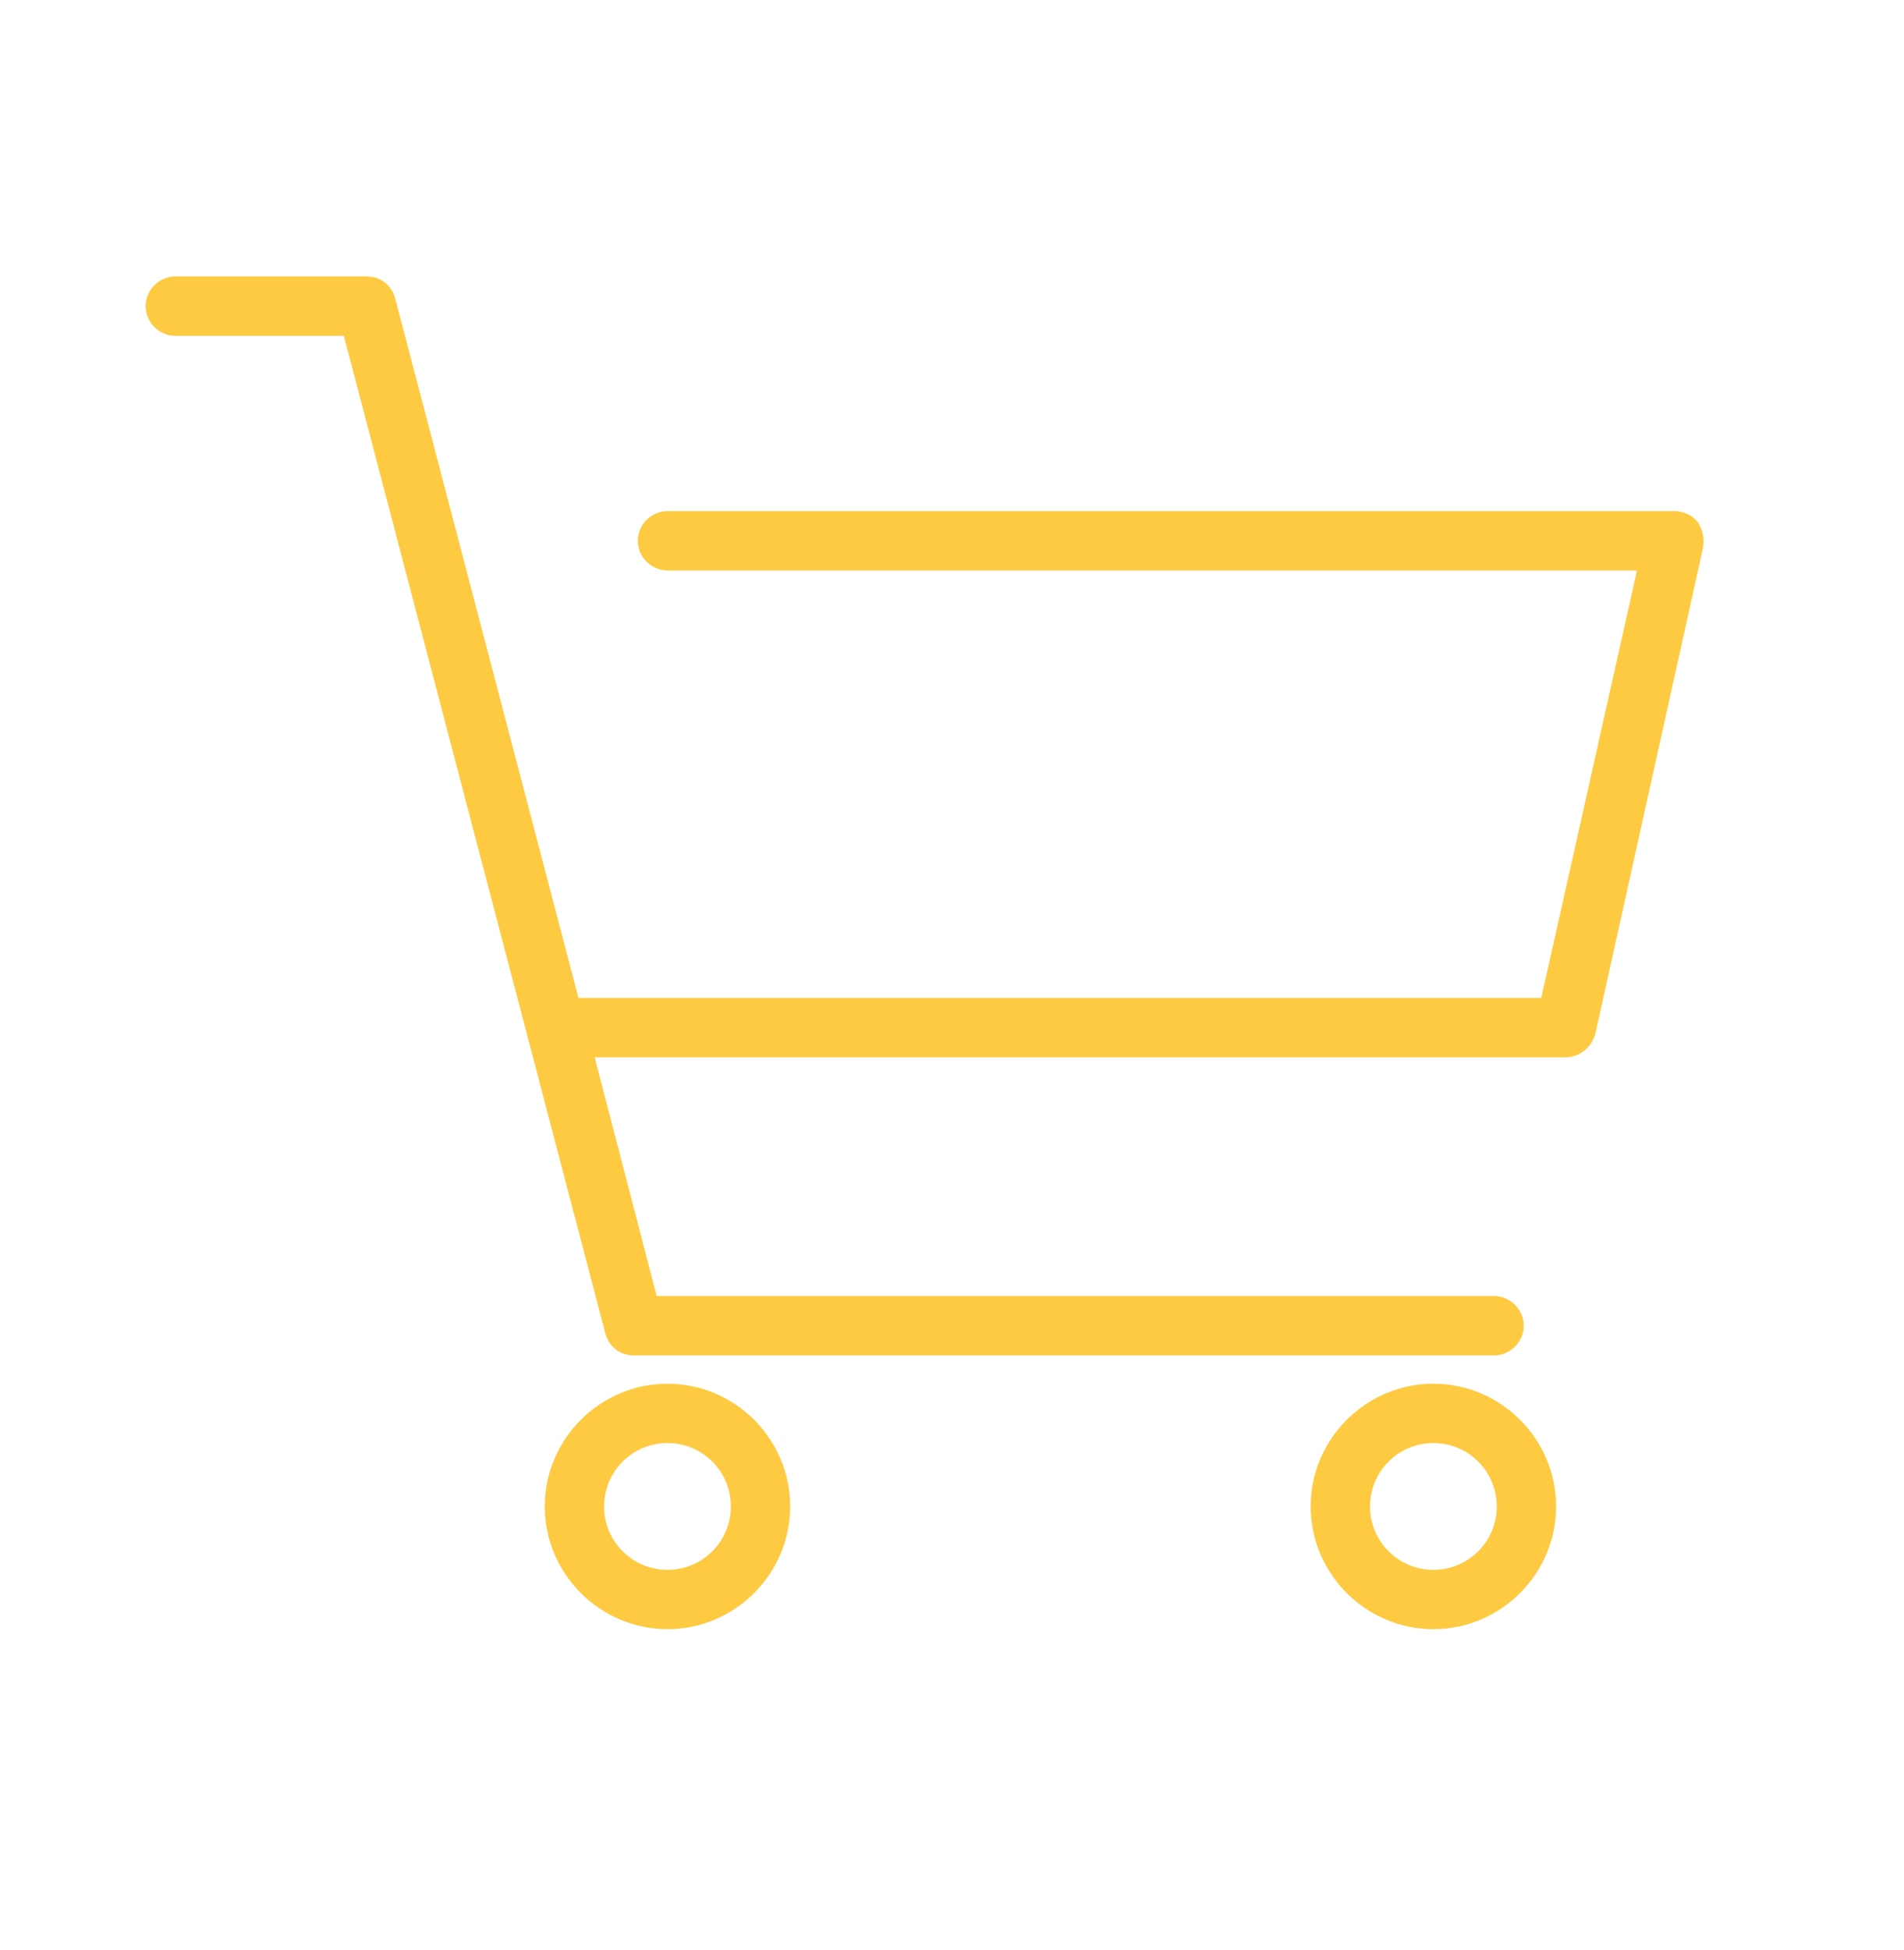 <?xml version="1.0" encoding="UTF-8"?> <!-- Generator: Adobe Illustrator 23.1.1, SVG Export Plug-In . SVG Version: 6.00 Build 0) --> <svg xmlns="http://www.w3.org/2000/svg" xmlns:xlink="http://www.w3.org/1999/xlink" id="Isolation_Mode" x="0px" y="0px" viewBox="0 0 141.2 144.6" style="enable-background:new 0 0 141.2 144.6;" xml:space="preserve"> <g> <path fill="#fdca42" d="M125.9,38.7c-0.4-0.5-1.1-0.8-1.7-0.8H49.5c-1.2,0-2.2,1-2.2,2.2c0,1.2,1,2.2,2.2,2.2h71.9L114.3,74H42.9L29.3,22.1 c-0.3-1-1.1-1.6-2.1-1.6H13c-1.2,0-2.2,1-2.2,2.2c0,1.2,1,2.2,2.2,2.2h12.5l19.4,74c0.3,1,1.1,1.6,2.1,1.6h63.8 c1.2,0,2.2-1,2.2-2.2c0-1.2-1-2.2-2.2-2.2H48.7l-4.6-17.7h72c1,0,1.9-0.7,2.2-1.7l8-36.1C126.4,40,126.3,39.3,125.9,38.7z"></path> <path fill="#fdca42" d="M49.5,102.6c-5,0-9.1,4.1-9.1,9.1c0,5,4.1,9.1,9.1,9.1s9.1-4.1,9.1-9.1C58.6,106.7,54.5,102.6,49.5,102.6z M49.5,116.4 c-2.6,0-4.7-2.1-4.7-4.7c0-2.6,2.1-4.7,4.7-4.7c2.6,0,4.7,2.1,4.7,4.7C54.2,114.3,52.1,116.4,49.5,116.4z"></path> <path fill="#fdca42" d="M106.3,102.6c-5,0-9.1,4.1-9.1,9.1c0,5,4.1,9.1,9.1,9.1c5,0,9.1-4.1,9.1-9.1C115.4,106.7,111.3,102.6,106.3,102.6z M106.3,116.4c-2.6,0-4.7-2.1-4.7-4.7c0-2.6,2.1-4.7,4.7-4.7c2.6,0,4.7,2.1,4.7,4.7C111,114.3,108.9,116.4,106.3,116.4z"></path> </g> </svg> 